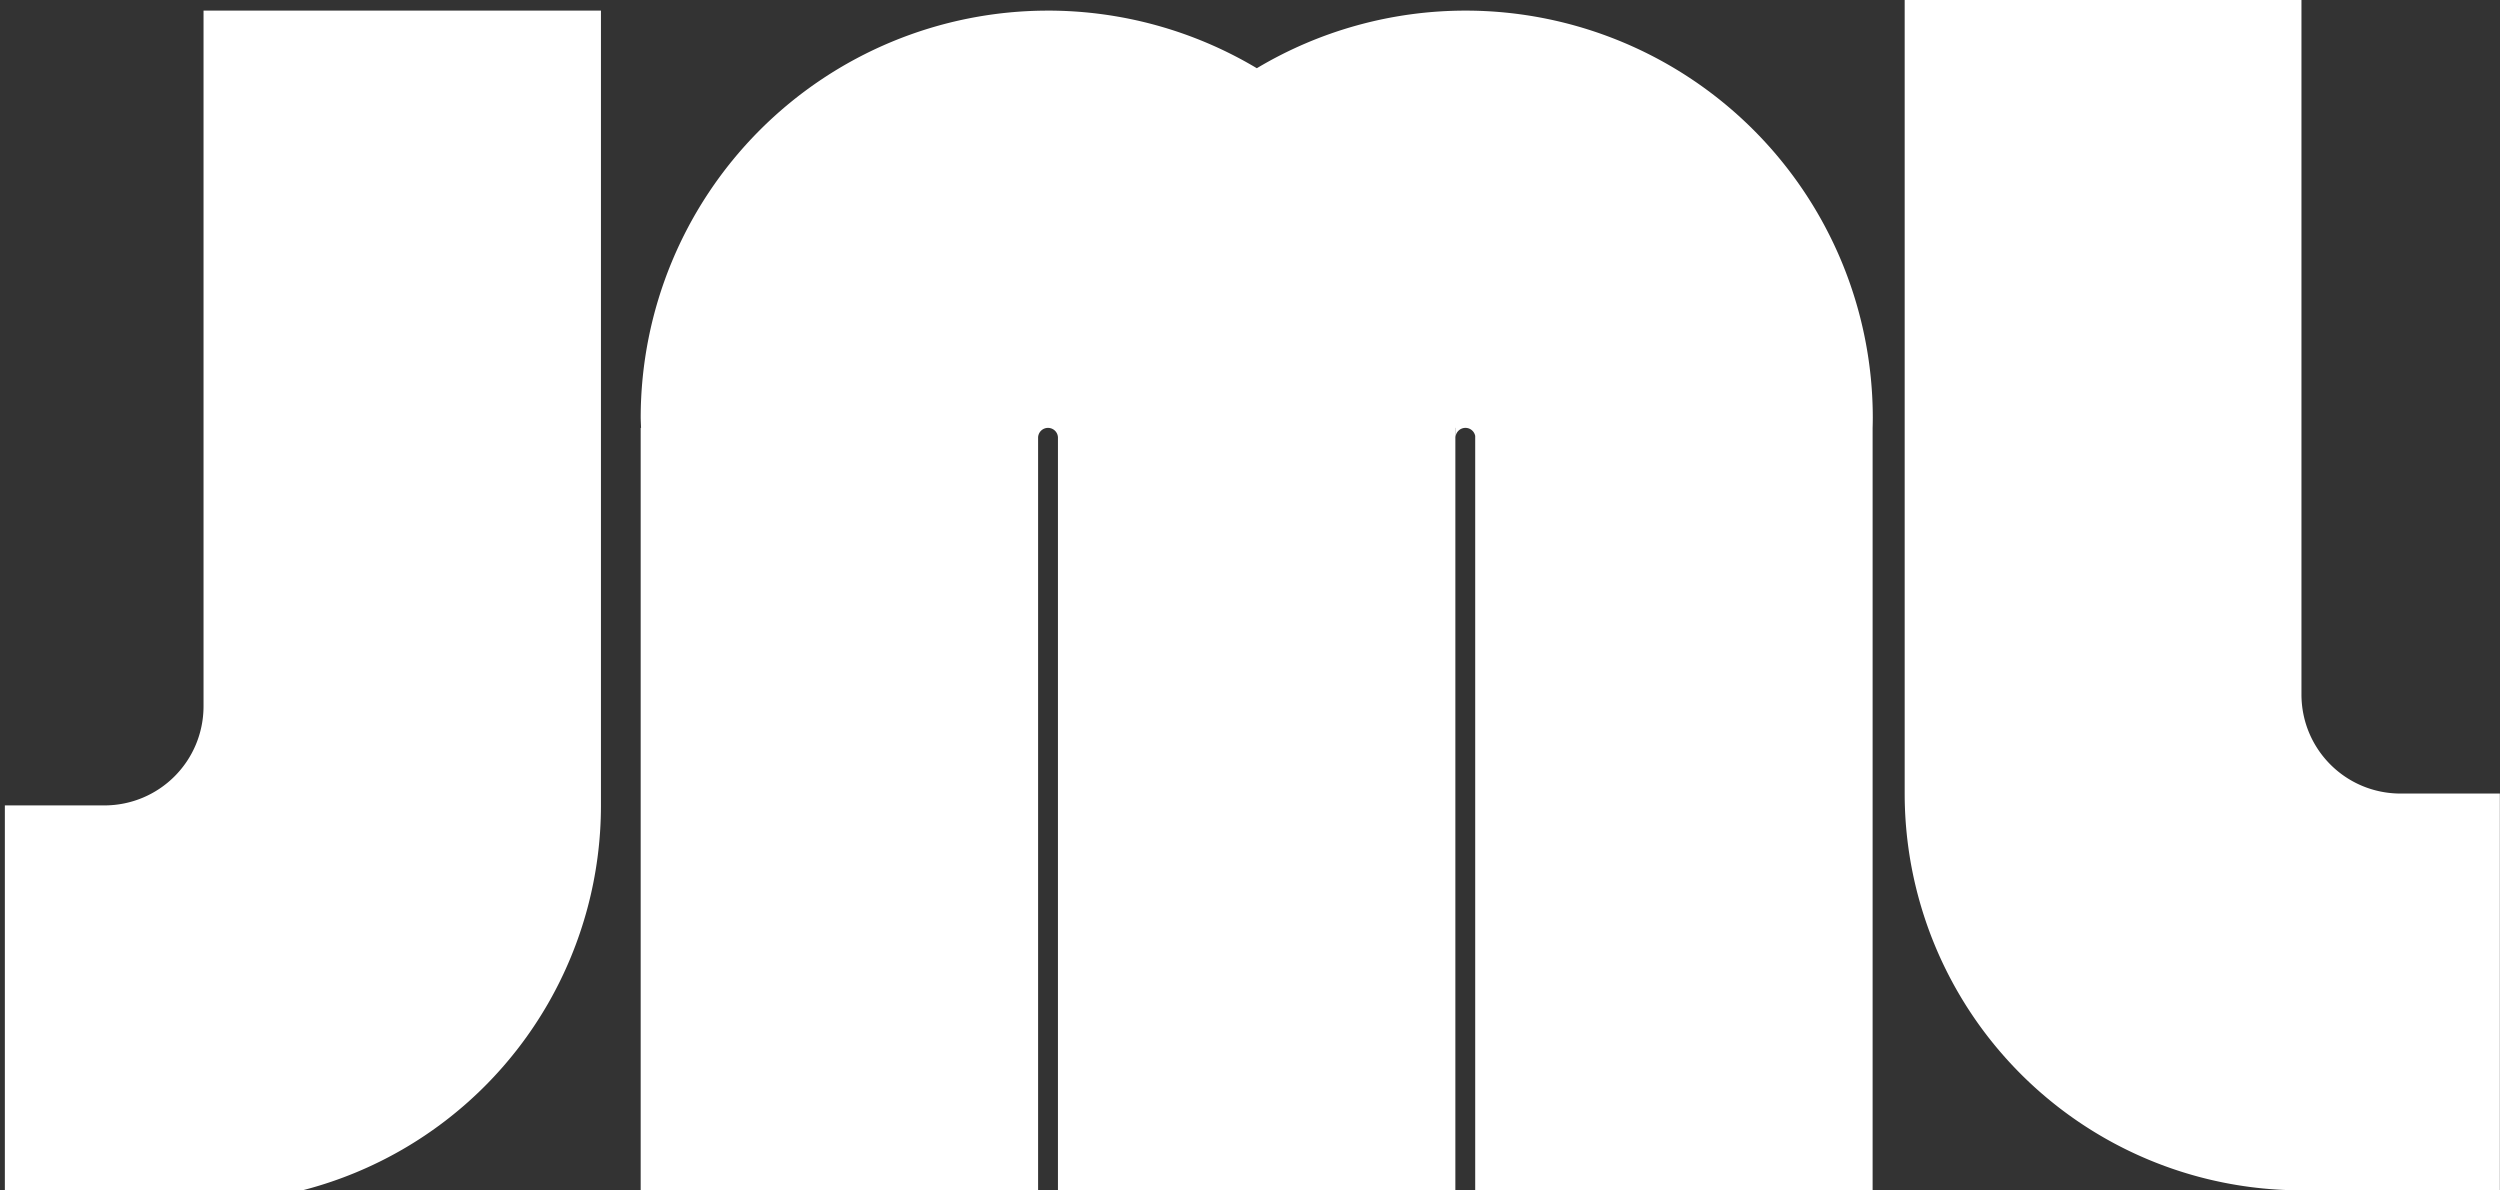 <?xml version="1.0" encoding="UTF-8" standalone="no"?>
<!-- Created with Inkscape (http://www.inkscape.org/) -->

<svg
   width="63.008mm"
   height="30.004mm"
   viewBox="0 0 63.008 30.004"
   version="1.1"
   id="svg8985"
   inkscape:version="1.1 (c68e22c387, 2021-05-23)"
   sodipodi:docname="jml_2.svg"
   inkscape:export-filename="C:\Users\Paul Leroy\bitmap.png"
   inkscape:export-xdpi="322.53406"
   inkscape:export-ydpi="322.53406"
   xmlns:inkscape="http://www.inkscape.org/namespaces/inkscape"
   xmlns:sodipodi="http://sodipodi.sourceforge.net/DTD/sodipodi-0.dtd"
   xmlns="http://www.w3.org/2000/svg"
   xmlns:svg="http://www.w3.org/2000/svg">
  <rect x="0" y="0" width="63.008" height="30.004" fill="#333333" stroke="none"/>
  <sodipodi:namedview
     id="namedview8987"
     pagecolor="#ffffff"
     bordercolor="#666666"
     borderopacity="1.0"
     inkscape:pageshadow="2"
     inkscape:pageopacity="0.0"
     inkscape:pagecheckerboard="0"
     inkscape:document-units="mm"
     showgrid="false"
     showguides="true"
     inkscape:guide-bbox="true"
     inkscape:zoom="2.1997092"
     inkscape:cx="184.56985"
     inkscape:cy="43.41483"
     inkscape:window-width="1503"
     inkscape:window-height="1429"
     inkscape:window-x="5051"
     inkscape:window-y="381"
     inkscape:window-maximized="0"
     inkscape:current-layer="layer1"
     showborder="false"
     fit-margin-top="0"
     fit-margin-left="0"
     fit-margin-right="0"
     fit-margin-bottom="0">
    <sodipodi:guide
       position="32.509,0.004"
       orientation="0,1"
       id="guide9046"
       inkscape:label=""
       inkscape:locked="false"
       inkscape:color="rgb(0,0,255)" />
    <sodipodi:guide
       position="22.303,30.004"
       orientation="0,1"
       id="guide9048"
       inkscape:label=""
       inkscape:locked="false"
       inkscape:color="rgb(0,0,255)" />
    <sodipodi:guide
       position="15.004,19.185"
       orientation="-1,0"
       id="guide9054"
       inkscape:label=""
       inkscape:locked="false"
       inkscape:color="rgb(0,0,255)" />
    <sodipodi:guide
       position="16.004,22.757"
       orientation="-1,0"
       id="guide9056"
       inkscape:label=""
       inkscape:locked="false"
       inkscape:color="rgb(0,0,255)" />
    <sodipodi:guide
       position="48.004,7.958"
       orientation="-1,0"
       id="guide9058"
       inkscape:label=""
       inkscape:locked="false"
       inkscape:color="rgb(0,0,255)" />
    <sodipodi:guide
       position="47.004,14.592"
       orientation="-1,0"
       id="guide9060"
       inkscape:label=""
       inkscape:locked="false"
       inkscape:color="rgb(0,0,255)" />
    <sodipodi:guide
       position="29.192,10.004"
       orientation="0,1"
       id="guide9164"
       inkscape:label=""
       inkscape:locked="false"
       inkscape:color="rgb(0,0,255)" />
    <sodipodi:guide
       position="39.738,20.004"
       orientation="0,1"
       id="guide9166"
       inkscape:label=""
       inkscape:locked="false"
       inkscape:color="rgb(0,0,255)" />
    <sodipodi:guide
       position="5.004,35.685"
       orientation="-1,0"
       id="guide9168"
       inkscape:label=""
       inkscape:locked="false"
       inkscape:color="rgb(0,0,255)" />
    <sodipodi:guide
       position="0.004,25.819"
       orientation="-1,0"
       id="guide9170"
       inkscape:label=""
       inkscape:locked="false"
       inkscape:color="rgb(0,0,255)" />
    <sodipodi:guide
       position="63.004,26.499"
       orientation="-1,0"
       id="guide9172"
       inkscape:label=""
       inkscape:locked="false"
       inkscape:color="rgb(0,0,255)" />
    <sodipodi:guide
       position="58.004,30.004"
       orientation="-1,0"
       id="guide9174"
       inkscape:label=""
       inkscape:locked="false"
       inkscape:color="rgb(0,0,255)" />
    <sodipodi:guide
       position="-8.911,15.004"
       orientation="0,1"
       id="guide9538"
       inkscape:label=""
       inkscape:locked="false"
       inkscape:color="rgb(0,0,255)" />
    <sodipodi:guide
       position="2.504,25.819"
       orientation="-1,0"
       id="guide9686"
       inkscape:label=""
       inkscape:locked="false"
       inkscape:color="rgb(0,0,255)" />
    <sodipodi:guide
       position="-8.911,12.504"
       orientation="0,1"
       id="guide9688"
       inkscape:label=""
       inkscape:locked="false"
       inkscape:color="rgb(0,0,255)" />
    <sodipodi:guide
       position="26.004,17.654"
       orientation="-1,0"
       id="guide11396"
       inkscape:label=""
       inkscape:locked="false"
       inkscape:color="rgb(0,0,255)" />
    <sodipodi:guide
       position="26.504,17.654"
       orientation="-1,0"
       id="guide11398"
       inkscape:label=""
       inkscape:locked="false"
       inkscape:color="rgb(0,0,255)" />
    <sodipodi:guide
       position="37.004,17.654"
       orientation="-1,0"
       id="guide11400"
       inkscape:label=""
       inkscape:locked="false"
       inkscape:color="rgb(0,0,255)" />
    <sodipodi:guide
       position="36.504,17.654"
       orientation="-1,0"
       id="guide11402"
       inkscape:label=""
       inkscape:locked="false"
       inkscape:color="rgb(0,0,255)" />
    <sodipodi:guide
       position="26.789,19.504"
       orientation="0,1"
       id="guide11970"
       inkscape:label=""
       inkscape:locked="false"
       inkscape:color="rgb(0,0,255)" />
  </sodipodi:namedview>
  <defs
     id="defs8982" />
  <g
     inkscape:label="Layer 1"
     inkscape:groupmode="layer"
     id="layer1"
     transform="translate(-74.996,-170)">
    <path
       id="rect9200"
       style="fill:#ffffff;fill-opacity:1;stroke:#ffffff;stroke-width:0;stroke-miterlimit:4;stroke-dasharray:none"
       d="m 302.361,642.52 v 27.91 9.885 20.697 7.65 c 0,5.235 -4.213,9.447 -9.447,9.447 h -9.449 v 37.797 h -0.014 v 0.014 h 18.91 v -0.014 a 37.795,37.795 0 0 0 37.797,-37.797 v -75.59 z"
       transform="scale(0.265)" />
    <path
       id="rect9200-1"
       style="fill:#ffffff;fill-opacity:1;stroke:#ffffff;stroke-width:0;stroke-miterlimit:4;stroke-dasharray:none"
       d="m 133,170 v 7.385 2.615 5.476 2.024 c 0,1.385 1.115,2.5 2.5,2.5 h 2.5 v 10 h 0.004 v 0.004 h -5.003 v -0.004 A 10,10 0 0 1 123,190 V 170 Z" />
    <path
       id="rect9200-1-1"
       style="fill:#ffffff;fill-opacity:1;stroke:#ffffff;stroke-width:0;stroke-miterlimit:4;stroke-dasharray:none"
       d="m 382.678,642.52 a 38.74,38.74 0 0 0 -38.74,38.74 38.74,38.74 0 0 0 0.035,0.945 h -0.037 v 73.701 h 37.797 v -31.205 -11.051 -23.141 -7.408 c 0.026,-0.485 0.411,-0.873 0.896,-0.896 h 0.096 c 0.484,0.024 0.872,0.412 0.896,0.896 v 72.805 h 37.797 v -31.205 -11.051 -23.141 -8.305 h 0.016 v 0.896 c 0.026,-0.485 0.411,-0.873 0.896,-0.896 h 0.096 c 0.44,0.022 0.798,0.344 0.879,0.766 v 72.936 h 37.797 v -31.205 -11.051 -23.141 -8.305 a 38.74,38.74 0 0 0 0.016,-0.945 38.74,38.74 0 0 0 -38.738,-38.74 38.74,38.74 0 0 0 -19.844,5.479 38.74,38.74 0 0 0 -19.857,-5.479 z"
       transform="scale(0.265)" />
  </g>
</svg>

